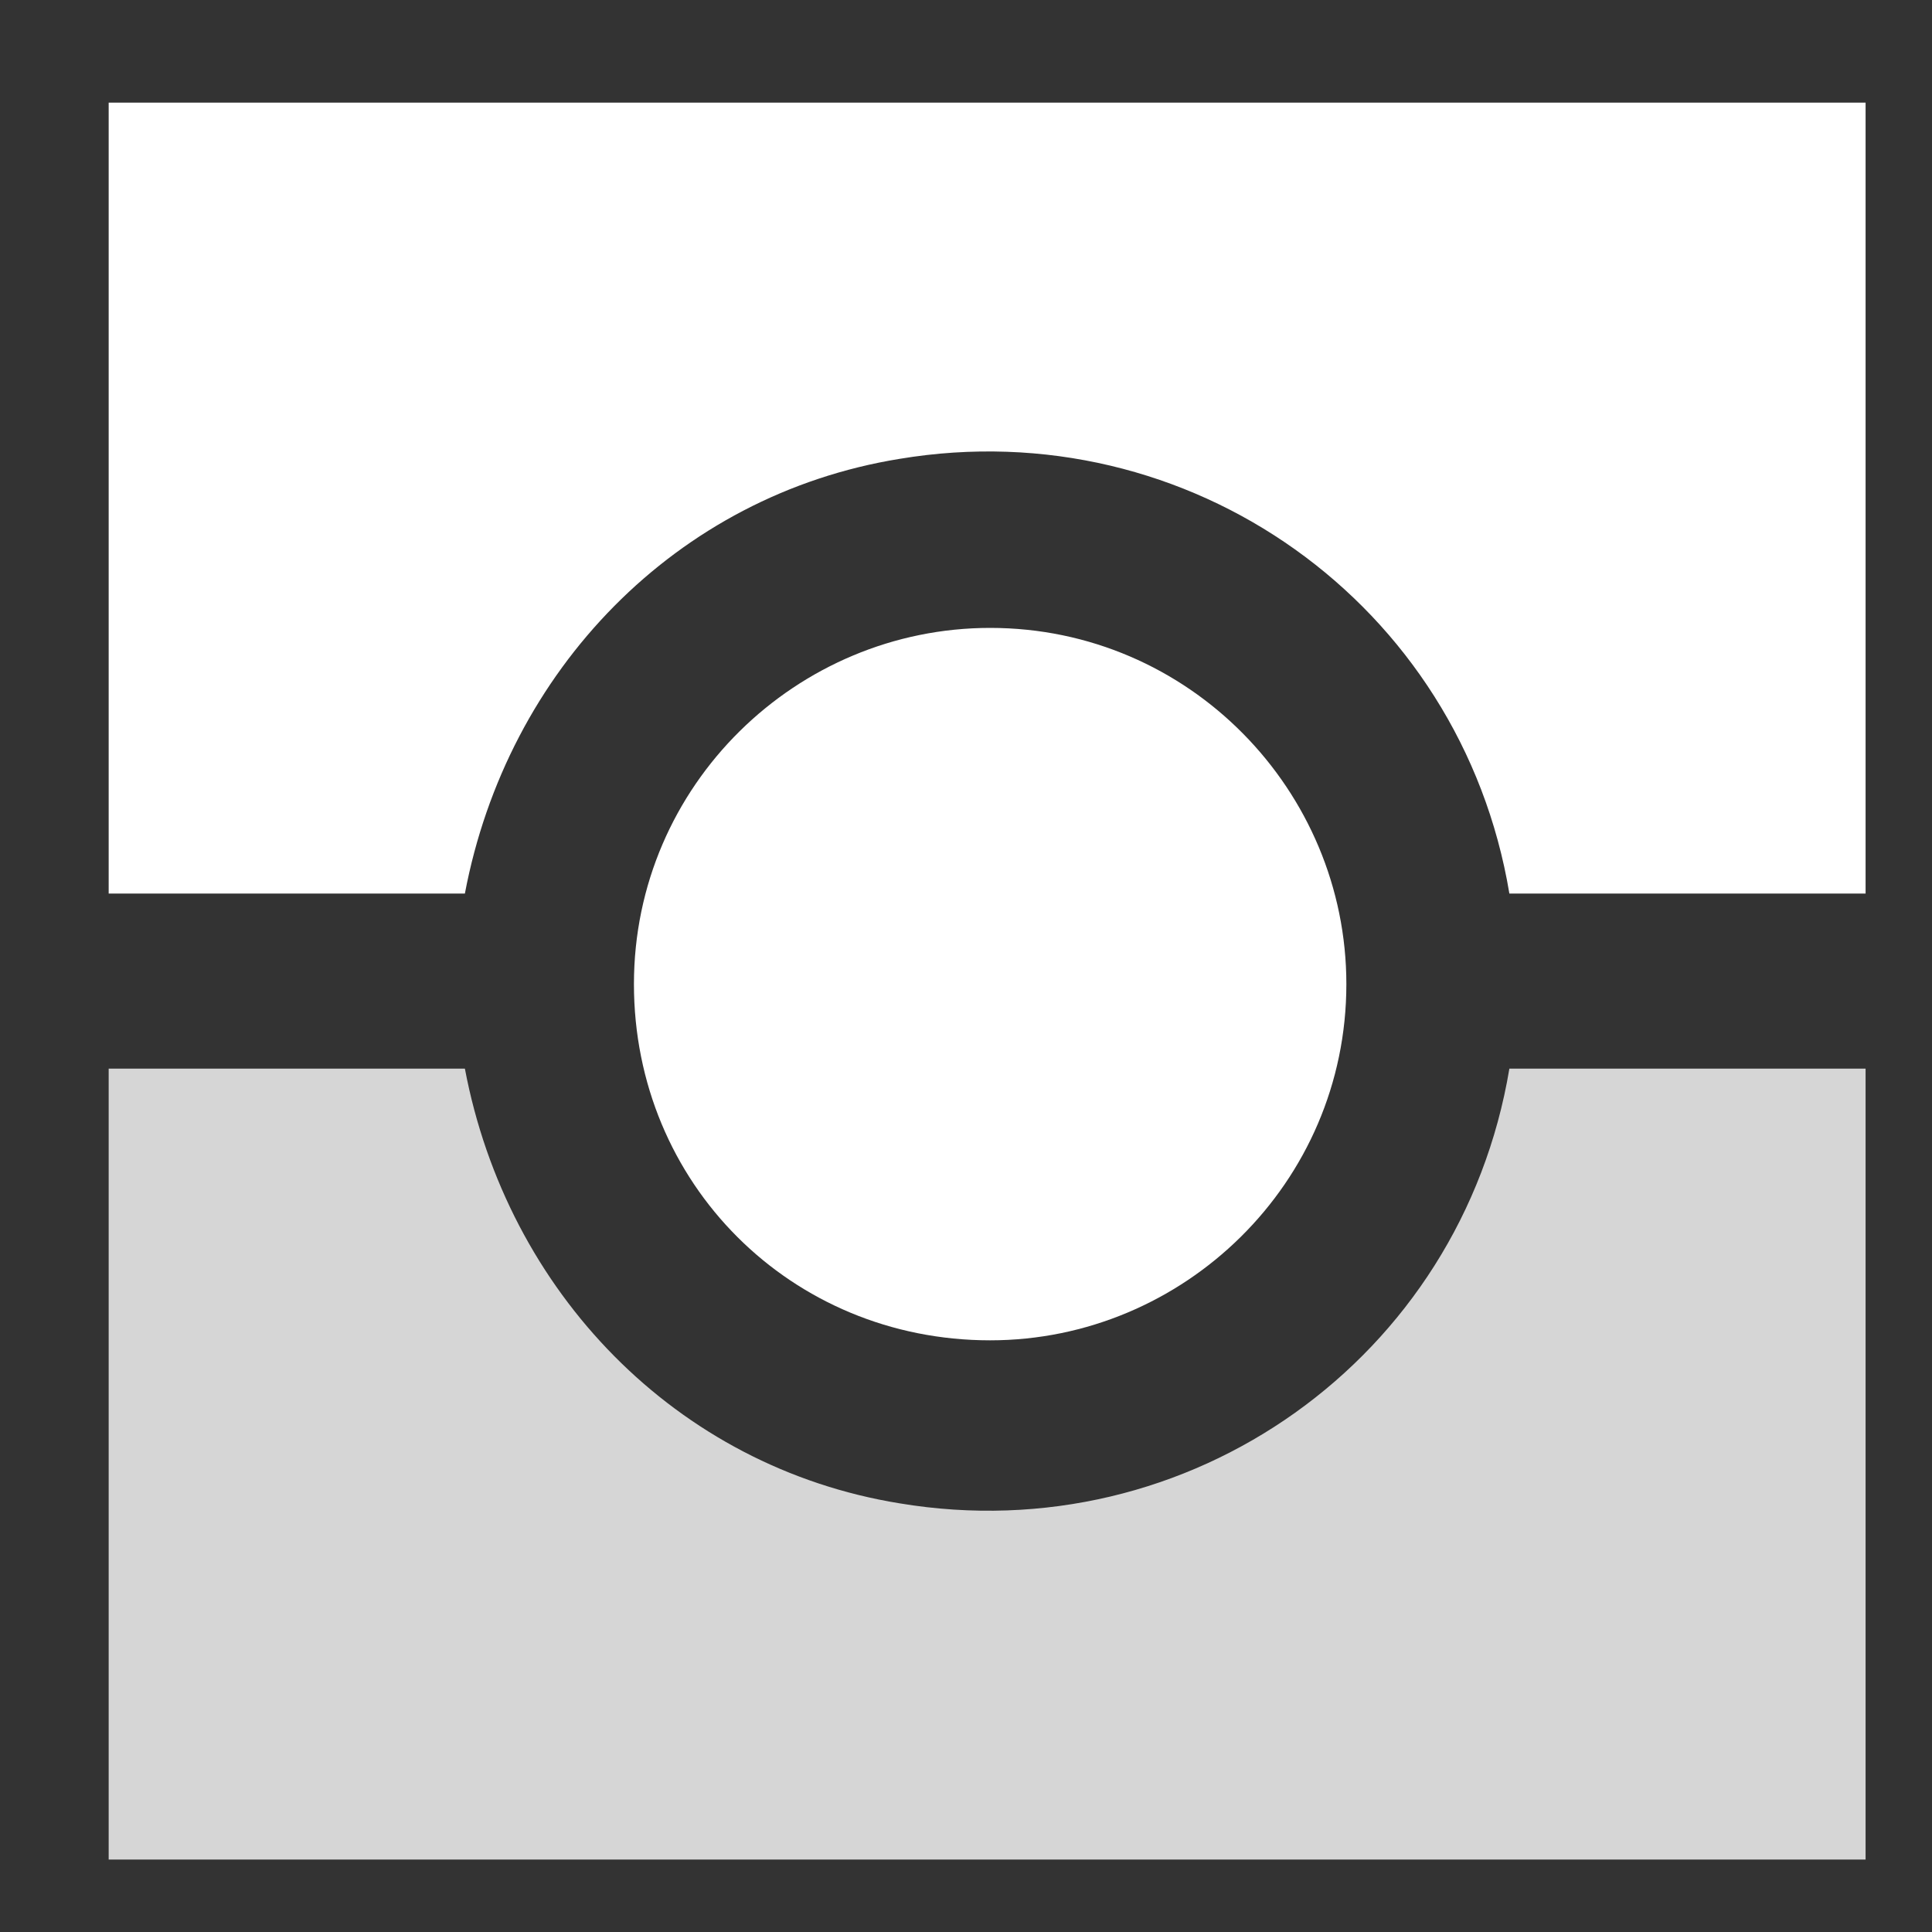 <?xml version="1.0" encoding="UTF-8"?>
<svg id="Calque_1" data-name="Calque 1" xmlns="http://www.w3.org/2000/svg" version="1.1" viewBox="0 0 32 32">
  <rect x="0" y="0" width="32" height="32" fill="#333333" stroke="none"/>
  <defs>
    <style>
      .cls-1, .cls-2 {
        fill: #fff;
        stroke-width: 0px;
      }

      .cls-2 {
        isolation: isolate;
        opacity: .8;
      }
    </style>
  </defs>
  <path class="cls-1" d="M1.8,14.8V1.7h29.1v13.1h-5.9c-.8-4.8-5.3-8-10.1-7.2-3.7.6-6.5,3.5-7.2,7.2H1.8Z"/>
  <path class="cls-2" d="M1.8,17.7v13.1h29.1v-13.1h-5.9c-.8,4.8-5.3,8-10.1,7.2-3.7-.6-6.5-3.5-7.2-7.2H1.8Z"/>
  <path class="cls-1" d="M22.3,16.3c0-3.2-2.6-5.9-5.9-5.9-3.2,0-5.9,2.6-5.9,5.9s2.6,5.9,5.9,5.9c0,0,0,0,0,0,3.2,0,5.9-2.6,5.9-5.9"/>
</svg>
